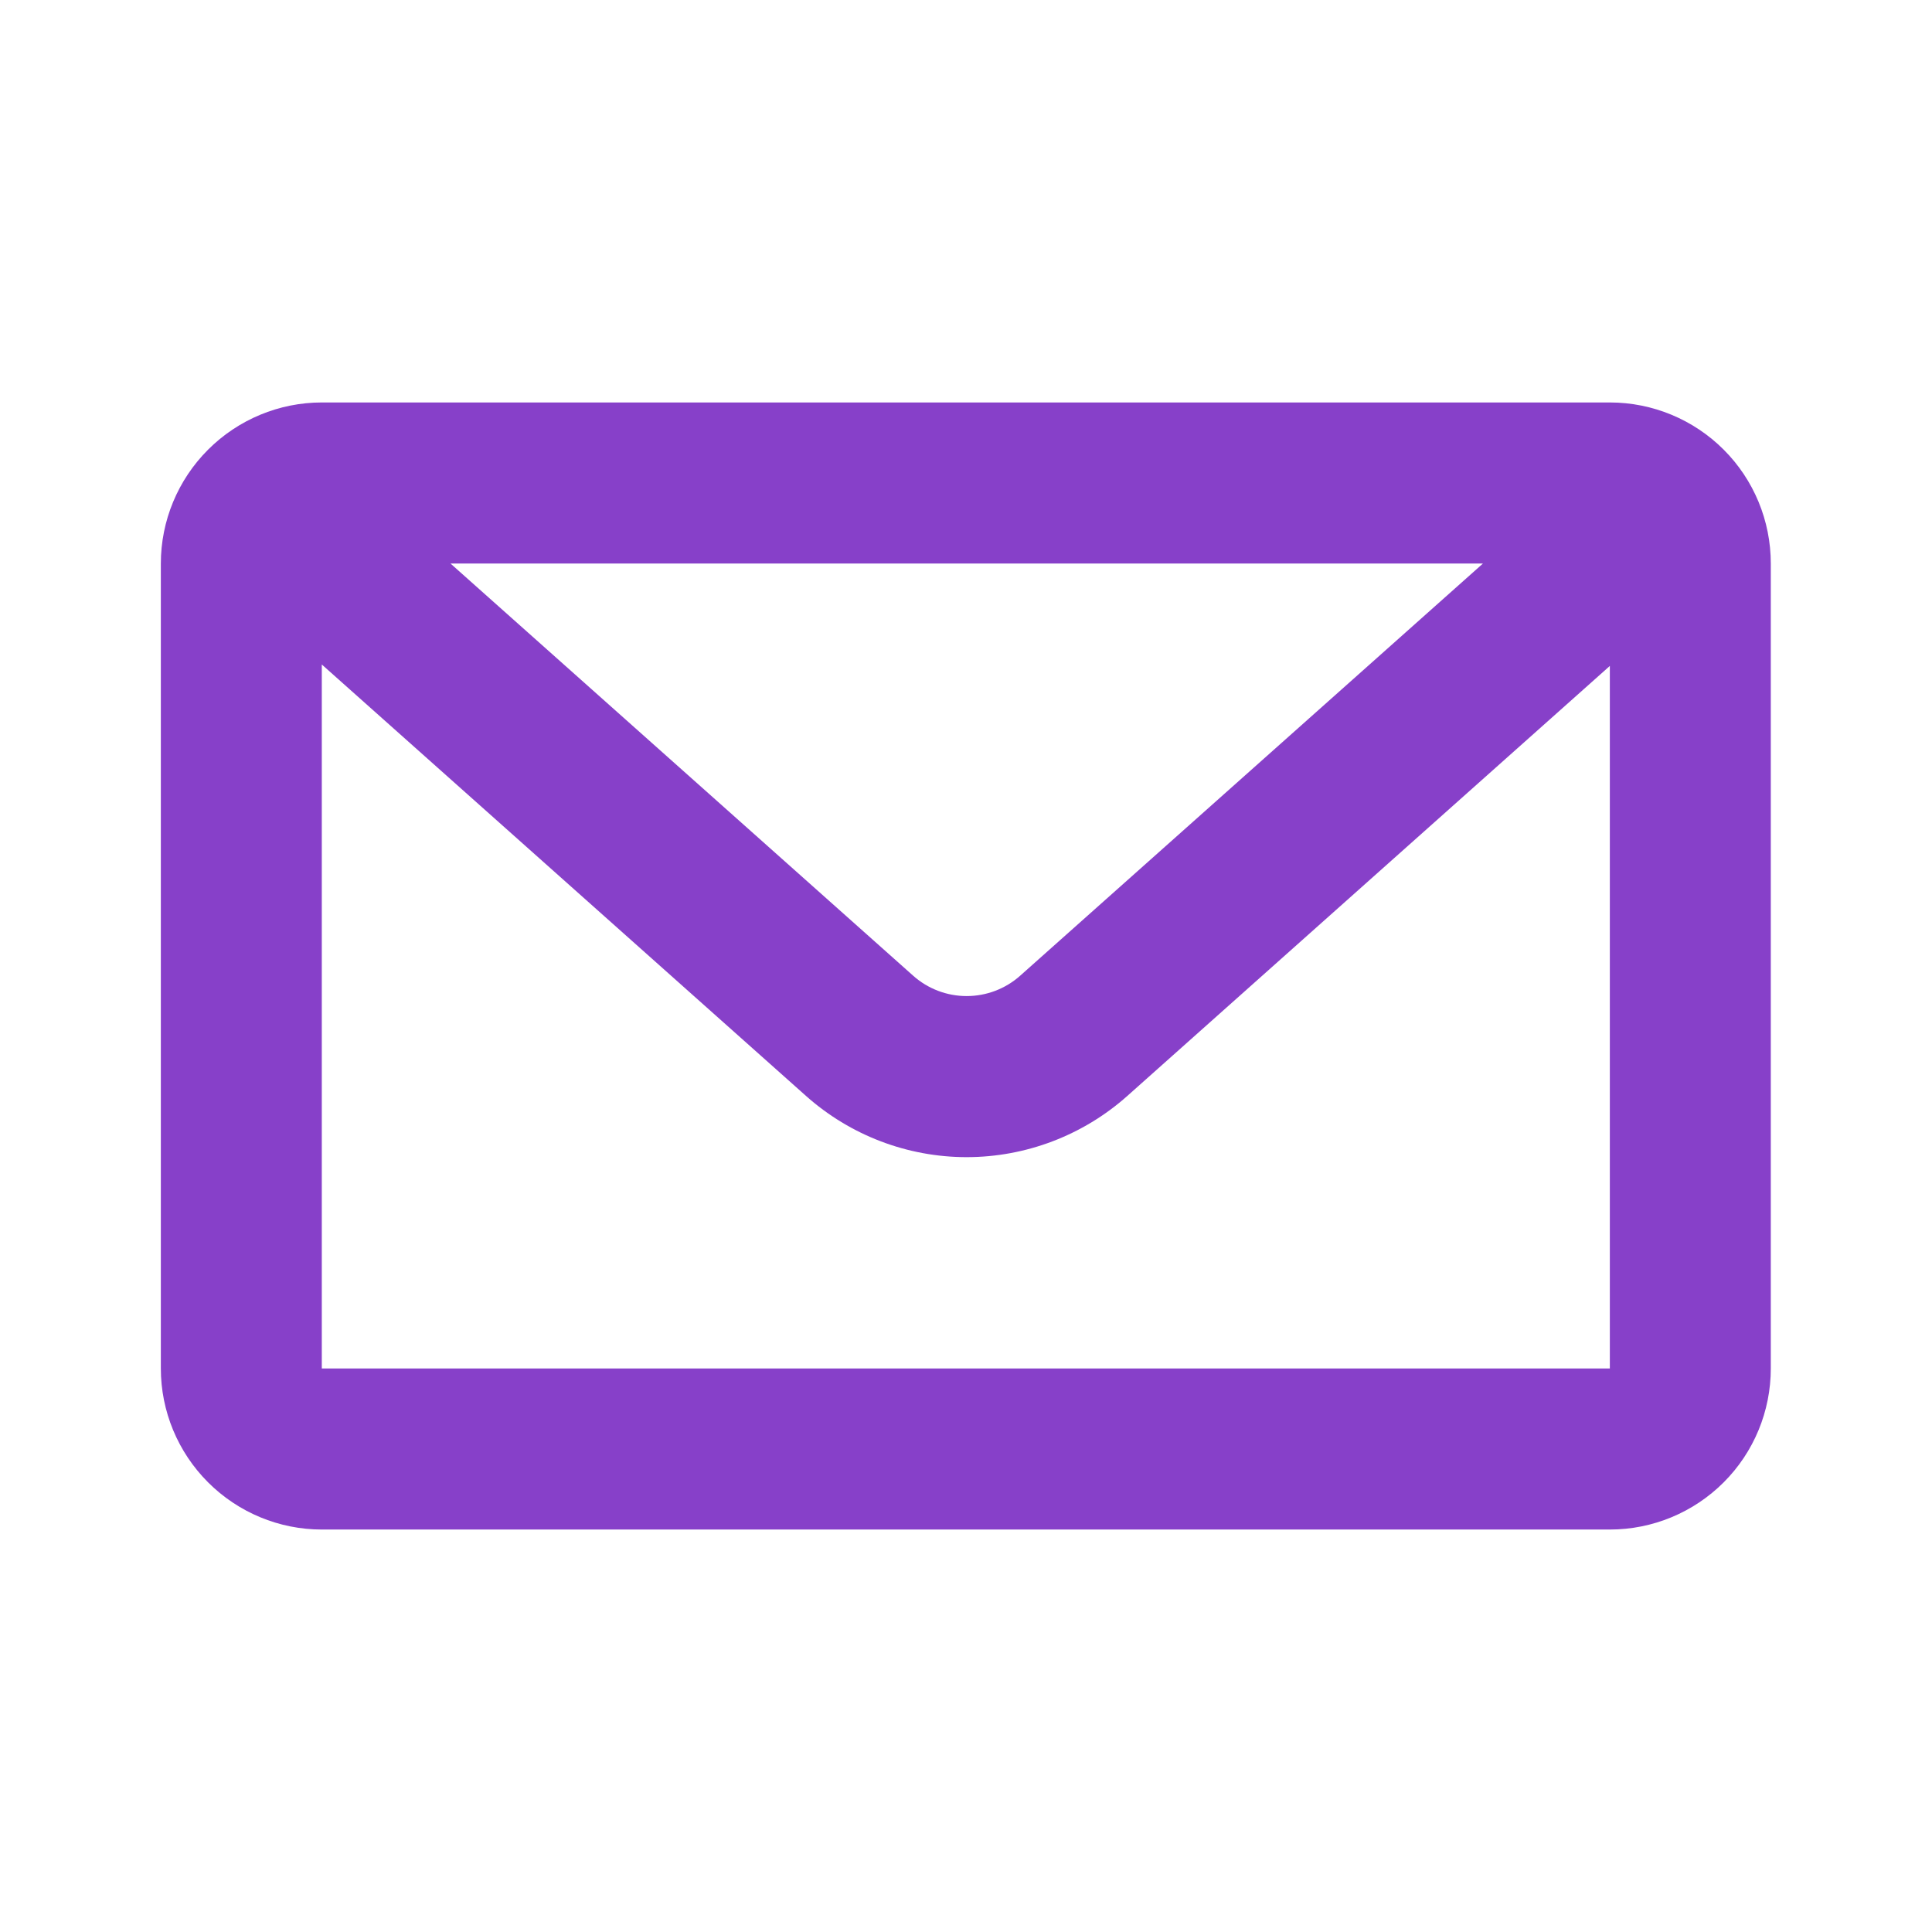 <svg width="16" height="16" viewBox="0 0 16 16" fill="none" xmlns="http://www.w3.org/2000/svg">
<path d="M3.731 4.667L7.562 8.08C7.684 8.189 7.842 8.249 8.005 8.249C8.169 8.249 8.327 8.189 8.449 8.08L12.281 4.667H3.731ZM13.332 5.515L9.336 9.076C8.97 9.402 8.496 9.583 8.005 9.583C7.515 9.583 7.041 9.402 6.675 9.076L2.665 5.503V11.333H13.332V5.515ZM2.665 3.333H13.332C13.686 3.333 14.025 3.474 14.275 3.724C14.525 3.974 14.665 4.313 14.665 4.667V11.333C14.665 11.687 14.525 12.026 14.275 12.276C14.025 12.526 13.686 12.667 13.332 12.667H2.665C2.312 12.667 1.973 12.526 1.723 12.276C1.473 12.026 1.332 11.687 1.332 11.333V4.667C1.332 4.313 1.473 3.974 1.723 3.724C1.973 3.474 2.312 3.333 2.665 3.333V3.333Z" fill="#8740C9"/>
</svg>
